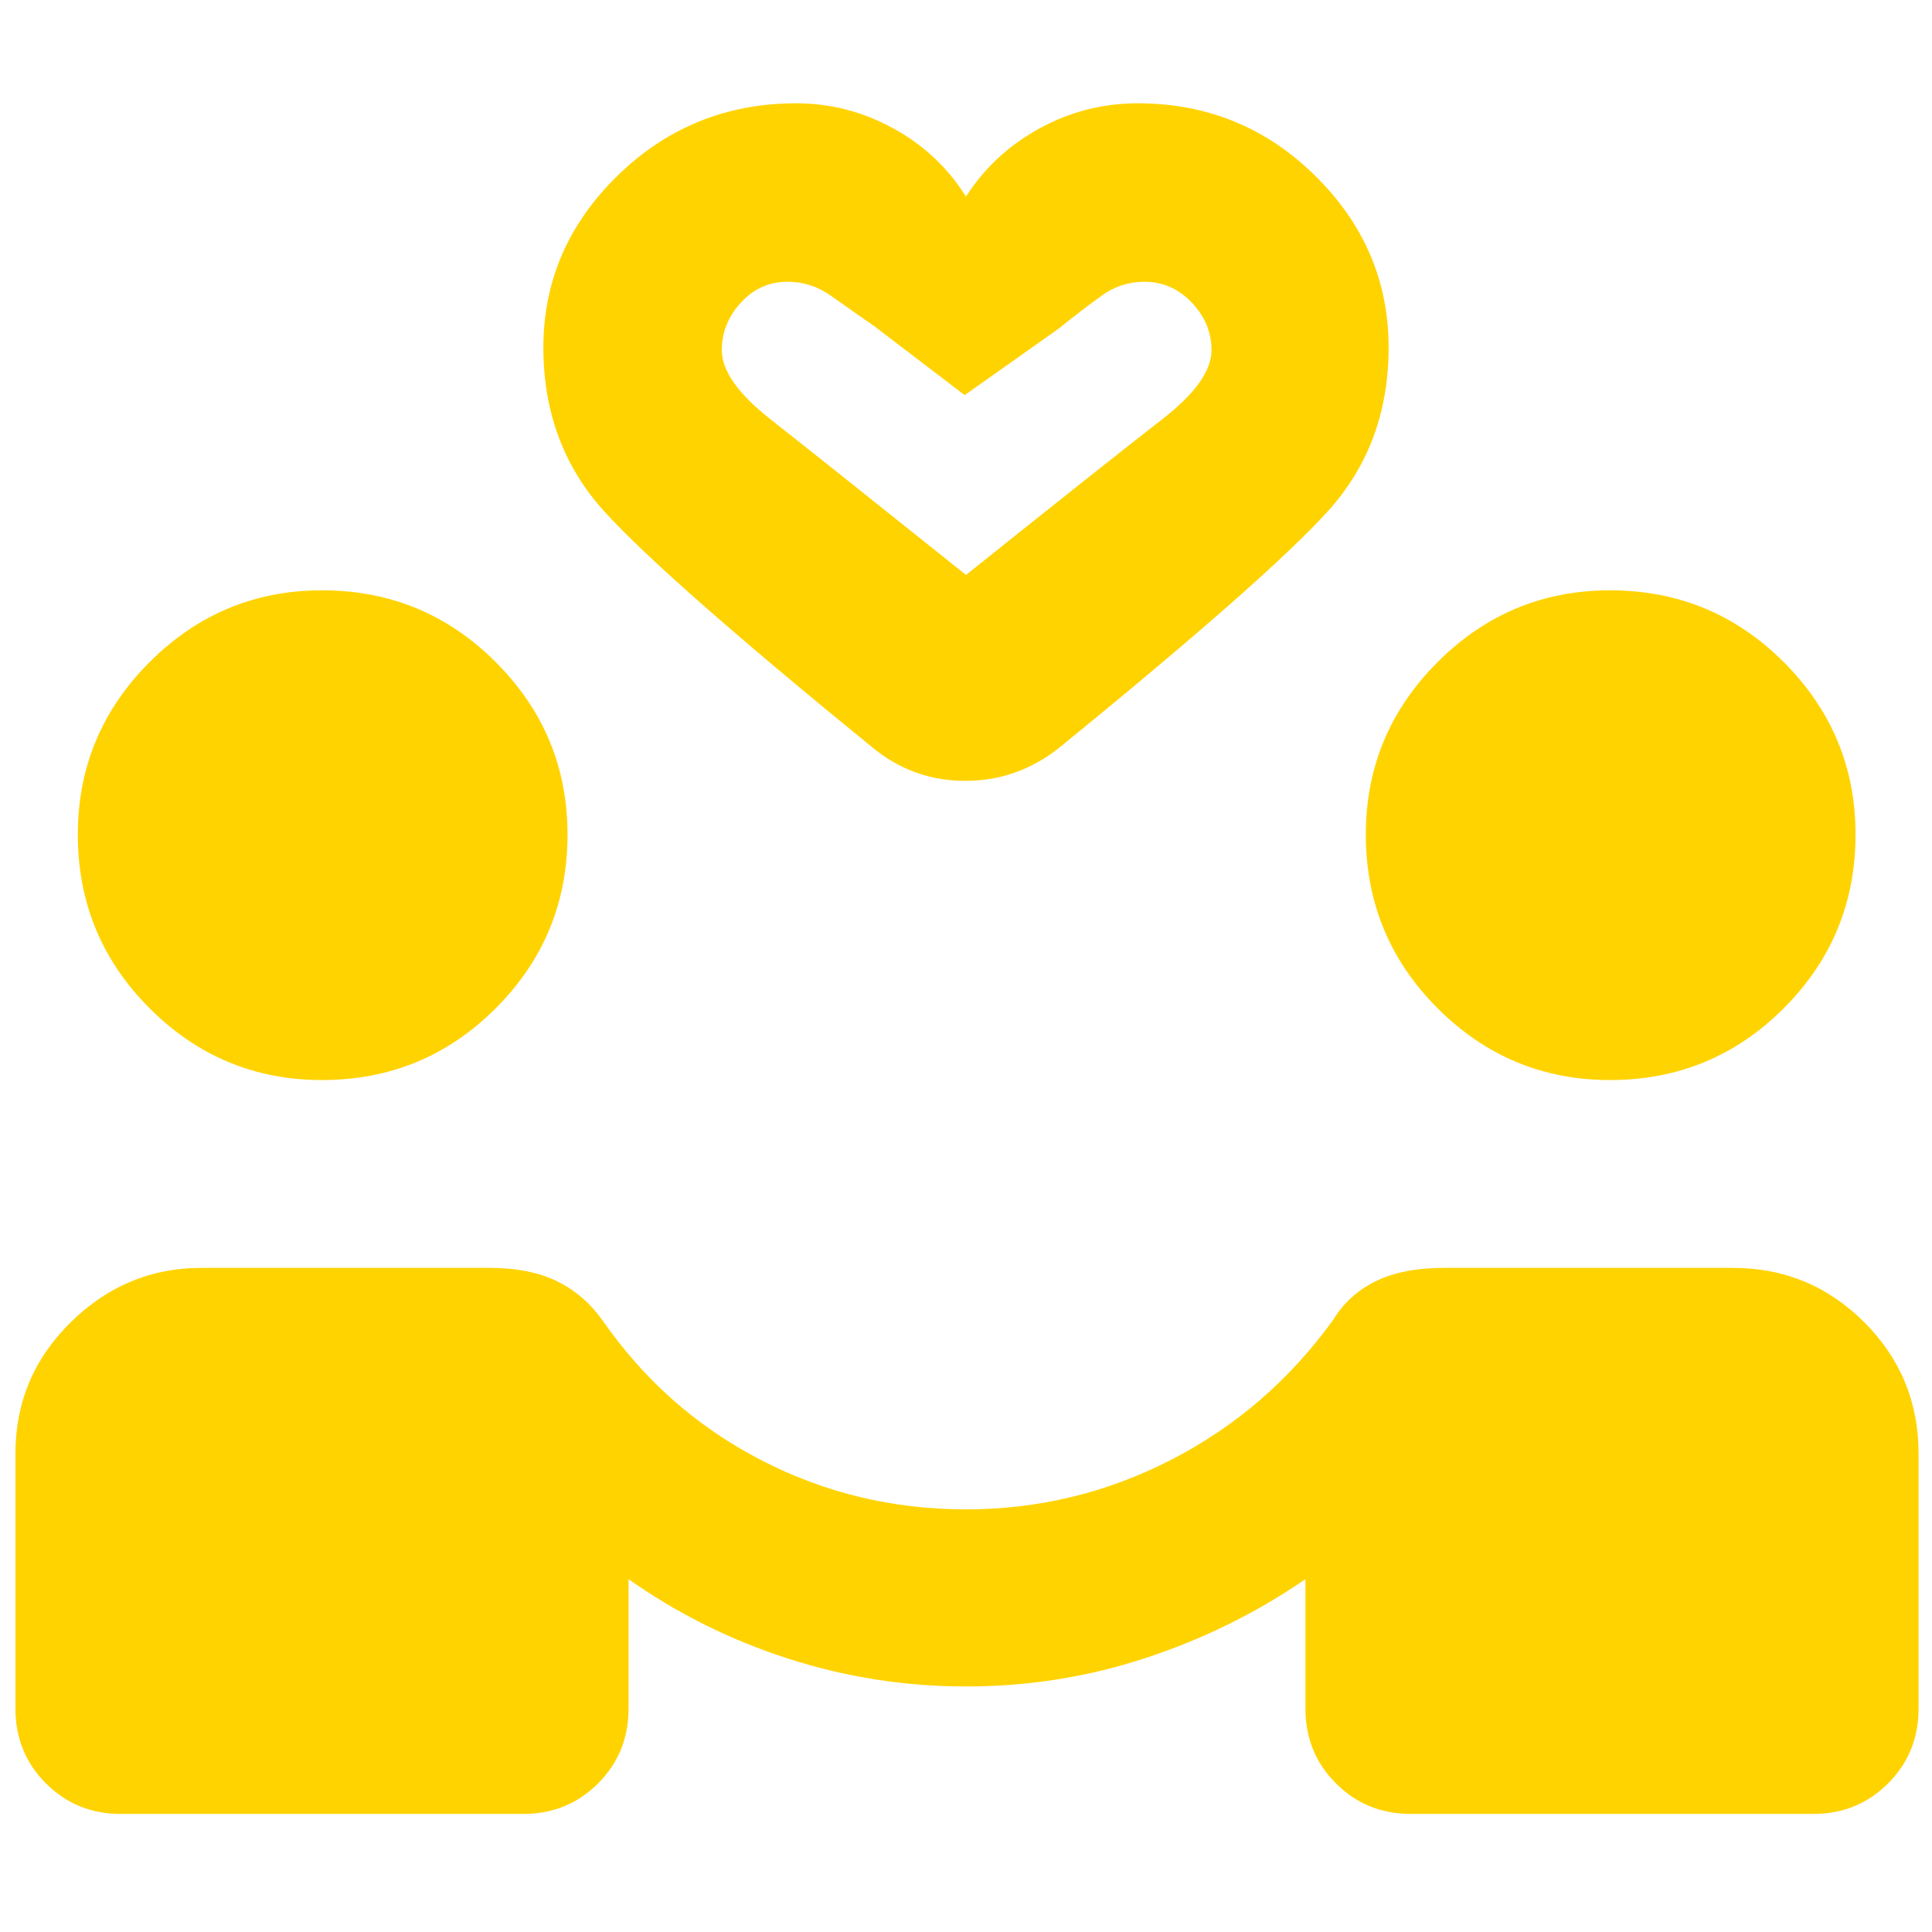 <svg xmlns="http://www.w3.org/2000/svg" height="40px" viewBox="0 -960 960 960" width="40px" fill="#ffd300"><path d="M480-122q-45.33 0-88.33-13.83-43-13.84-79.34-39.5V-111q0 22-15.16 37.17Q282-58.67 260-58.67H60q-22 0-37.17-15.16Q7.67-89 7.67-111v-126.67q0-38.33 27.5-65.33T100-330h143q20.33 0 33.83 6.67 13.5 6.66 22.5 19.33 31 44.67 78.5 69.33Q425.33-210 480-210q54 0 102-24.67 48-24.66 80.33-69.33 7.67-12.67 21.17-19.33Q697-330 717.67-330H861q38.33 0 65.33 27t27 65.33V-111q0 22-15.16 37.17Q923-58.67 901-58.67H701q-22 0-37.17-15.16Q648.67-89 648.67-111v-64.33q-36.34 25-79.34 39.16Q526.33-122 480-122ZM160-423.33q-50 0-85.67-35.67-35.66-35.67-35.66-86.33 0-50 35.66-85.67Q110-666.67 160-666.67q50.67 0 86.33 35.67Q282-595.33 282-545.33q0 50.66-35.67 86.33-35.66 35.67-86.33 35.67Zm640 0q-50 0-85.67-35.67-35.66-35.67-35.66-86.33 0-50 35.66-85.67Q750-666.67 800-666.67q50.67 0 86.33 35.67Q922-595.33 922-545.33q0 50.66-35.67 86.33-35.66 35.67-86.33 35.67Zm-320-439q13.67-21.34 36.5-33.84 22.83-12.5 48.83-12.5 51.67 0 88.17 36t36.5 85.34q0 48-30.17 81.33Q629.67-672.67 527-589q-21 17-47.33 17-26.34 0-46.67-17-102.67-83.67-132.83-117Q270-739.33 270-787.33q0-49.34 36.83-85.34 36.84-36 88.84-36 25.33 0 48 12.34 22.66 12.33 36.33 34Zm0 188q73-58.34 97.5-77.34T602-786q0-13.33-9.83-23.67-9.84-10.33-23.5-10.33-11.67 0-21.17 6.83-9.5 6.84-21.5 16.5l-46.67 33-45-34.33q-12-8.33-21.66-15.17Q403-820 391.33-820q-13.66 0-23.16 10.33-9.5 10.34-9.5 23.67 0 15.33 24.16 34.33 24.17 19 97.17 77.34Zm0 0Z"/></svg>